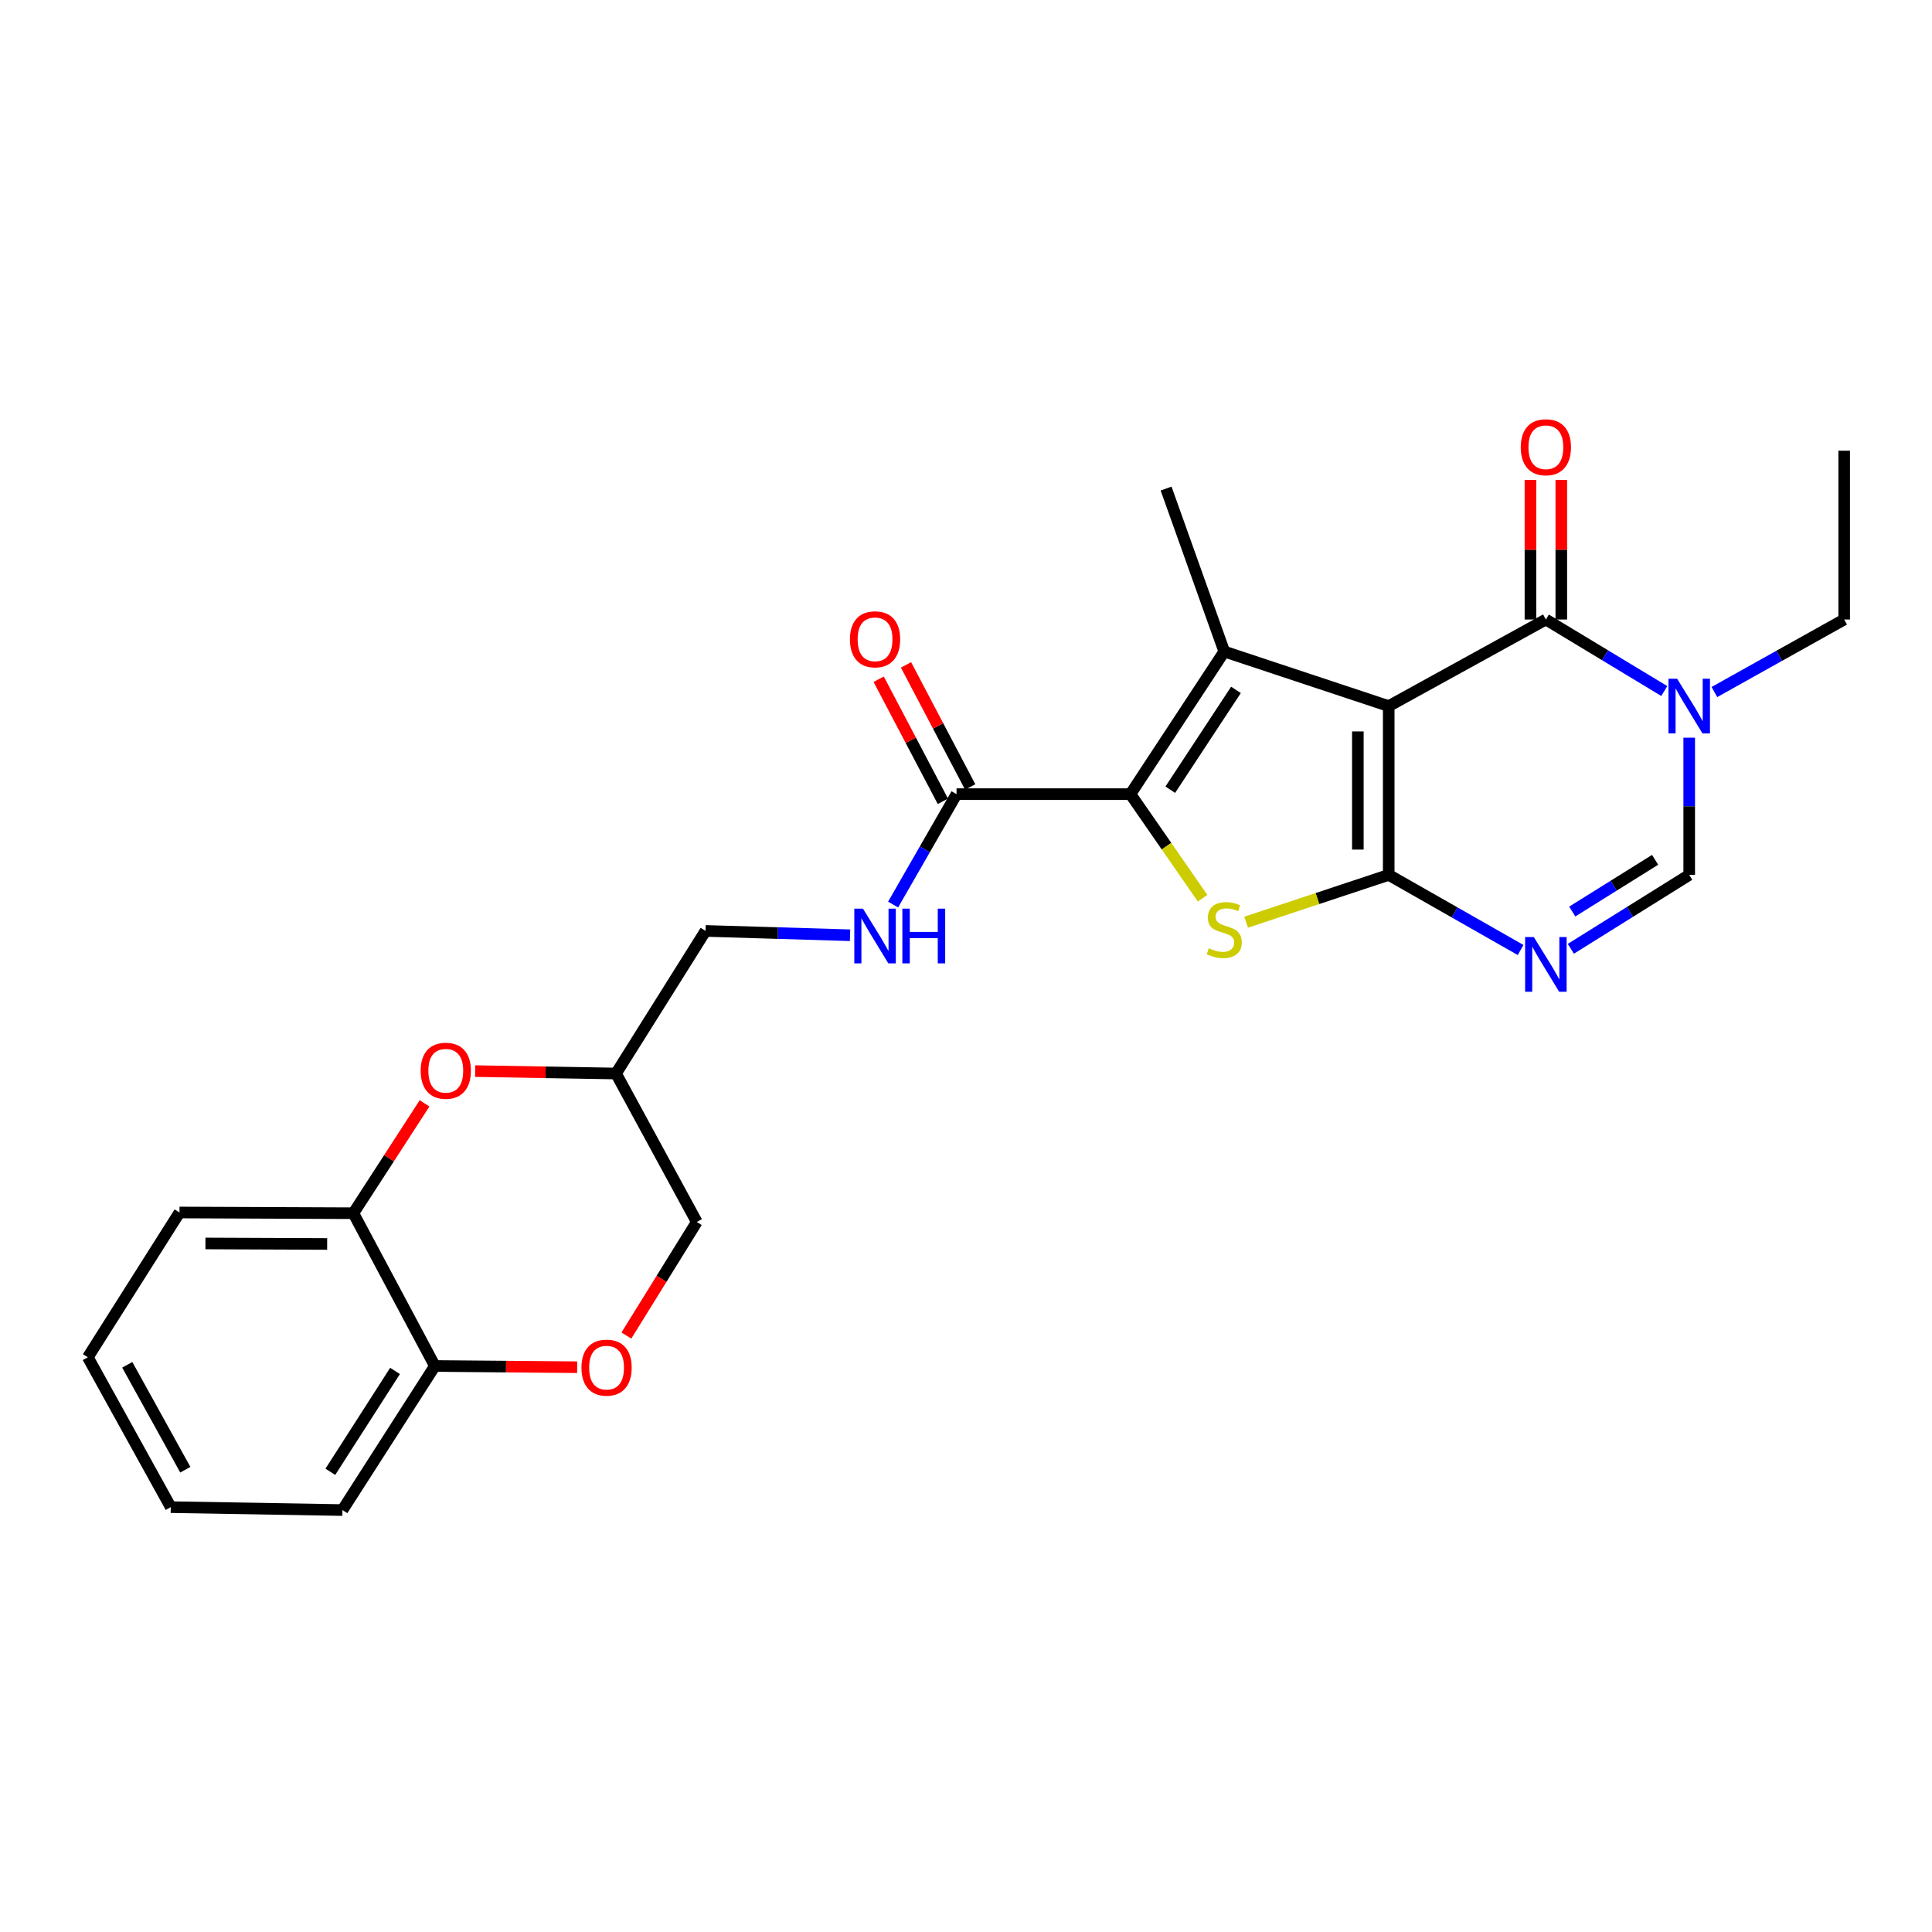 <?xml version='1.0' encoding='iso-8859-1'?>
<svg version='1.1' baseProfile='full'
              xmlns='http://www.w3.org/2000/svg'
                      xmlns:rdkit='http://www.rdkit.org/xml'
                      xmlns:xlink='http://www.w3.org/1999/xlink'
                  xml:space='preserve'
width='1000px' height='1000px' viewBox='0 0 1000 1000'>
<!-- END OF HEADER -->
<rect style='opacity:1.0;fill:#FFFFFF;stroke:none' width='1000' height='1000' x='0' y='0'> </rect>
<path class='bond-0' d='M 718.794,365.477 L 718.794,452.849' style='fill:none;fill-rule:evenodd;stroke:#000000;stroke-width:6px;stroke-linecap:butt;stroke-linejoin:miter;stroke-opacity:1' />
<path class='bond-0' d='M 702.821,378.583 L 702.821,439.743' style='fill:none;fill-rule:evenodd;stroke:#000000;stroke-width:6px;stroke-linecap:butt;stroke-linejoin:miter;stroke-opacity:1' />
<path class='bond-1' d='M 718.794,365.477 L 633.676,337.231' style='fill:none;fill-rule:evenodd;stroke:#000000;stroke-width:6px;stroke-linecap:butt;stroke-linejoin:miter;stroke-opacity:1' />
<path class='bond-4' d='M 718.794,365.477 L 800.14,320.655' style='fill:none;fill-rule:evenodd;stroke:#000000;stroke-width:6px;stroke-linecap:butt;stroke-linejoin:miter;stroke-opacity:1' />
<path class='bond-3' d='M 718.794,452.849 L 681.896,465.089' style='fill:none;fill-rule:evenodd;stroke:#000000;stroke-width:6px;stroke-linecap:butt;stroke-linejoin:miter;stroke-opacity:1' />
<path class='bond-3' d='M 681.896,465.089 L 644.998,477.33' style='fill:none;fill-rule:evenodd;stroke:#CCCC00;stroke-width:6px;stroke-linecap:butt;stroke-linejoin:miter;stroke-opacity:1' />
<path class='bond-5' d='M 718.794,452.849 L 752.927,472.282' style='fill:none;fill-rule:evenodd;stroke:#000000;stroke-width:6px;stroke-linecap:butt;stroke-linejoin:miter;stroke-opacity:1' />
<path class='bond-5' d='M 752.927,472.282 L 787.06,491.715' style='fill:none;fill-rule:evenodd;stroke:#0000FF;stroke-width:6px;stroke-linecap:butt;stroke-linejoin:miter;stroke-opacity:1' />
<path class='bond-2' d='M 633.676,337.231 L 585.109,411.044' style='fill:none;fill-rule:evenodd;stroke:#000000;stroke-width:6px;stroke-linecap:butt;stroke-linejoin:miter;stroke-opacity:1' />
<path class='bond-2' d='M 639.734,357.083 L 605.738,408.752' style='fill:none;fill-rule:evenodd;stroke:#000000;stroke-width:6px;stroke-linecap:butt;stroke-linejoin:miter;stroke-opacity:1' />
<path class='bond-19' d='M 633.676,337.231 L 603.567,252.877' style='fill:none;fill-rule:evenodd;stroke:#000000;stroke-width:6px;stroke-linecap:butt;stroke-linejoin:miter;stroke-opacity:1' />
<path class='bond-8' d='M 585.109,411.044 L 495.102,411.044' style='fill:none;fill-rule:evenodd;stroke:#000000;stroke-width:6px;stroke-linecap:butt;stroke-linejoin:miter;stroke-opacity:1' />
<path class='bond-26' d='M 585.109,411.044 L 603.787,437.981' style='fill:none;fill-rule:evenodd;stroke:#000000;stroke-width:6px;stroke-linecap:butt;stroke-linejoin:miter;stroke-opacity:1' />
<path class='bond-26' d='M 603.787,437.981 L 622.465,464.918' style='fill:none;fill-rule:evenodd;stroke:#CCCC00;stroke-width:6px;stroke-linecap:butt;stroke-linejoin:miter;stroke-opacity:1' />
<path class='bond-6' d='M 800.14,320.655 L 830.784,339.167' style='fill:none;fill-rule:evenodd;stroke:#000000;stroke-width:6px;stroke-linecap:butt;stroke-linejoin:miter;stroke-opacity:1' />
<path class='bond-6' d='M 830.784,339.167 L 861.428,357.68' style='fill:none;fill-rule:evenodd;stroke:#0000FF;stroke-width:6px;stroke-linecap:butt;stroke-linejoin:miter;stroke-opacity:1' />
<path class='bond-14' d='M 808.127,320.655 L 808.127,284.528' style='fill:none;fill-rule:evenodd;stroke:#000000;stroke-width:6px;stroke-linecap:butt;stroke-linejoin:miter;stroke-opacity:1' />
<path class='bond-14' d='M 808.127,284.528 L 808.127,248.402' style='fill:none;fill-rule:evenodd;stroke:#FF0000;stroke-width:6px;stroke-linecap:butt;stroke-linejoin:miter;stroke-opacity:1' />
<path class='bond-14' d='M 792.154,320.655 L 792.154,284.528' style='fill:none;fill-rule:evenodd;stroke:#000000;stroke-width:6px;stroke-linecap:butt;stroke-linejoin:miter;stroke-opacity:1' />
<path class='bond-14' d='M 792.154,284.528 L 792.154,248.402' style='fill:none;fill-rule:evenodd;stroke:#FF0000;stroke-width:6px;stroke-linecap:butt;stroke-linejoin:miter;stroke-opacity:1' />
<path class='bond-27' d='M 813.067,491.093 L 843.701,471.971' style='fill:none;fill-rule:evenodd;stroke:#0000FF;stroke-width:6px;stroke-linecap:butt;stroke-linejoin:miter;stroke-opacity:1' />
<path class='bond-27' d='M 843.701,471.971 L 874.335,452.849' style='fill:none;fill-rule:evenodd;stroke:#000000;stroke-width:6px;stroke-linecap:butt;stroke-linejoin:miter;stroke-opacity:1' />
<path class='bond-27' d='M 813.799,471.806 L 835.243,458.421' style='fill:none;fill-rule:evenodd;stroke:#0000FF;stroke-width:6px;stroke-linecap:butt;stroke-linejoin:miter;stroke-opacity:1' />
<path class='bond-27' d='M 835.243,458.421 L 856.687,445.036' style='fill:none;fill-rule:evenodd;stroke:#000000;stroke-width:6px;stroke-linecap:butt;stroke-linejoin:miter;stroke-opacity:1' />
<path class='bond-7' d='M 874.335,381.821 L 874.335,417.335' style='fill:none;fill-rule:evenodd;stroke:#0000FF;stroke-width:6px;stroke-linecap:butt;stroke-linejoin:miter;stroke-opacity:1' />
<path class='bond-7' d='M 874.335,417.335 L 874.335,452.849' style='fill:none;fill-rule:evenodd;stroke:#000000;stroke-width:6px;stroke-linecap:butt;stroke-linejoin:miter;stroke-opacity:1' />
<path class='bond-20' d='M 887.372,358.192 L 920.959,339.423' style='fill:none;fill-rule:evenodd;stroke:#0000FF;stroke-width:6px;stroke-linecap:butt;stroke-linejoin:miter;stroke-opacity:1' />
<path class='bond-20' d='M 920.959,339.423 L 954.545,320.655' style='fill:none;fill-rule:evenodd;stroke:#000000;stroke-width:6px;stroke-linecap:butt;stroke-linejoin:miter;stroke-opacity:1' />
<path class='bond-12' d='M 495.102,411.044 L 478.688,439.621' style='fill:none;fill-rule:evenodd;stroke:#000000;stroke-width:6px;stroke-linecap:butt;stroke-linejoin:miter;stroke-opacity:1' />
<path class='bond-12' d='M 478.688,439.621 L 462.273,468.198' style='fill:none;fill-rule:evenodd;stroke:#0000FF;stroke-width:6px;stroke-linecap:butt;stroke-linejoin:miter;stroke-opacity:1' />
<path class='bond-16' d='M 502.171,407.327 L 485.558,375.731' style='fill:none;fill-rule:evenodd;stroke:#000000;stroke-width:6px;stroke-linecap:butt;stroke-linejoin:miter;stroke-opacity:1' />
<path class='bond-16' d='M 485.558,375.731 L 468.945,344.134' style='fill:none;fill-rule:evenodd;stroke:#FF0000;stroke-width:6px;stroke-linecap:butt;stroke-linejoin:miter;stroke-opacity:1' />
<path class='bond-16' d='M 488.033,414.761 L 471.42,383.164' style='fill:none;fill-rule:evenodd;stroke:#000000;stroke-width:6px;stroke-linecap:butt;stroke-linejoin:miter;stroke-opacity:1' />
<path class='bond-16' d='M 471.42,383.164 L 454.807,351.567' style='fill:none;fill-rule:evenodd;stroke:#FF0000;stroke-width:6px;stroke-linecap:butt;stroke-linejoin:miter;stroke-opacity:1' />
<path class='bond-9' d='M 245.944,554.397 L 282.396,555.025' style='fill:none;fill-rule:evenodd;stroke:#FF0000;stroke-width:6px;stroke-linecap:butt;stroke-linejoin:miter;stroke-opacity:1' />
<path class='bond-9' d='M 282.396,555.025 L 318.849,555.652' style='fill:none;fill-rule:evenodd;stroke:#000000;stroke-width:6px;stroke-linecap:butt;stroke-linejoin:miter;stroke-opacity:1' />
<path class='bond-11' d='M 219.75,571.094 L 201.326,599.525' style='fill:none;fill-rule:evenodd;stroke:#FF0000;stroke-width:6px;stroke-linecap:butt;stroke-linejoin:miter;stroke-opacity:1' />
<path class='bond-11' d='M 201.326,599.525 L 182.902,627.957' style='fill:none;fill-rule:evenodd;stroke:#000000;stroke-width:6px;stroke-linecap:butt;stroke-linejoin:miter;stroke-opacity:1' />
<path class='bond-10' d='M 324.212,691.268 L 342.433,661.88' style='fill:none;fill-rule:evenodd;stroke:#FF0000;stroke-width:6px;stroke-linecap:butt;stroke-linejoin:miter;stroke-opacity:1' />
<path class='bond-10' d='M 342.433,661.88 L 360.654,632.491' style='fill:none;fill-rule:evenodd;stroke:#000000;stroke-width:6px;stroke-linecap:butt;stroke-linejoin:miter;stroke-opacity:1' />
<path class='bond-13' d='M 298.738,707.671 L 261.913,707.351' style='fill:none;fill-rule:evenodd;stroke:#FF0000;stroke-width:6px;stroke-linecap:butt;stroke-linejoin:miter;stroke-opacity:1' />
<path class='bond-13' d='M 261.913,707.351 L 225.088,707.032' style='fill:none;fill-rule:evenodd;stroke:#000000;stroke-width:6px;stroke-linecap:butt;stroke-linejoin:miter;stroke-opacity:1' />
<path class='bond-21' d='M 182.902,627.957 L 92.903,627.584' style='fill:none;fill-rule:evenodd;stroke:#000000;stroke-width:6px;stroke-linecap:butt;stroke-linejoin:miter;stroke-opacity:1' />
<path class='bond-21' d='M 169.336,643.874 L 106.337,643.613' style='fill:none;fill-rule:evenodd;stroke:#000000;stroke-width:6px;stroke-linecap:butt;stroke-linejoin:miter;stroke-opacity:1' />
<path class='bond-28' d='M 182.902,627.957 L 225.088,707.032' style='fill:none;fill-rule:evenodd;stroke:#000000;stroke-width:6px;stroke-linecap:butt;stroke-linejoin:miter;stroke-opacity:1' />
<path class='bond-18' d='M 439.99,484.087 L 402.589,482.963' style='fill:none;fill-rule:evenodd;stroke:#0000FF;stroke-width:6px;stroke-linecap:butt;stroke-linejoin:miter;stroke-opacity:1' />
<path class='bond-18' d='M 402.589,482.963 L 365.188,481.84' style='fill:none;fill-rule:evenodd;stroke:#000000;stroke-width:6px;stroke-linecap:butt;stroke-linejoin:miter;stroke-opacity:1' />
<path class='bond-22' d='M 225.088,707.032 L 177.258,781.607' style='fill:none;fill-rule:evenodd;stroke:#000000;stroke-width:6px;stroke-linecap:butt;stroke-linejoin:miter;stroke-opacity:1' />
<path class='bond-22' d='M 204.468,709.595 L 170.987,761.798' style='fill:none;fill-rule:evenodd;stroke:#000000;stroke-width:6px;stroke-linecap:butt;stroke-linejoin:miter;stroke-opacity:1' />
<path class='bond-15' d='M 318.849,555.652 L 365.188,481.84' style='fill:none;fill-rule:evenodd;stroke:#000000;stroke-width:6px;stroke-linecap:butt;stroke-linejoin:miter;stroke-opacity:1' />
<path class='bond-17' d='M 318.849,555.652 L 360.654,632.491' style='fill:none;fill-rule:evenodd;stroke:#000000;stroke-width:6px;stroke-linecap:butt;stroke-linejoin:miter;stroke-opacity:1' />
<path class='bond-23' d='M 954.545,320.655 L 954.545,233.283' style='fill:none;fill-rule:evenodd;stroke:#000000;stroke-width:6px;stroke-linecap:butt;stroke-linejoin:miter;stroke-opacity:1' />
<path class='bond-24' d='M 92.903,627.584 L 45.455,702.515' style='fill:none;fill-rule:evenodd;stroke:#000000;stroke-width:6px;stroke-linecap:butt;stroke-linejoin:miter;stroke-opacity:1' />
<path class='bond-25' d='M 177.258,781.607 L 88.386,780.099' style='fill:none;fill-rule:evenodd;stroke:#000000;stroke-width:6px;stroke-linecap:butt;stroke-linejoin:miter;stroke-opacity:1' />
<path class='bond-29' d='M 45.455,702.515 L 88.386,780.099' style='fill:none;fill-rule:evenodd;stroke:#000000;stroke-width:6px;stroke-linecap:butt;stroke-linejoin:miter;stroke-opacity:1' />
<path class='bond-29' d='M 65.87,706.419 L 95.922,760.728' style='fill:none;fill-rule:evenodd;stroke:#000000;stroke-width:6px;stroke-linecap:butt;stroke-linejoin:miter;stroke-opacity:1' />
<path  class='atom-4' d='M 625.676 490.805
Q 625.996 490.925, 627.316 491.485
Q 628.636 492.045, 630.076 492.405
Q 631.556 492.725, 632.996 492.725
Q 635.676 492.725, 637.236 491.445
Q 638.796 490.125, 638.796 487.845
Q 638.796 486.285, 637.996 485.325
Q 637.236 484.365, 636.036 483.845
Q 634.836 483.325, 632.836 482.725
Q 630.316 481.965, 628.796 481.245
Q 627.316 480.525, 626.236 479.005
Q 625.196 477.485, 625.196 474.925
Q 625.196 471.365, 627.596 469.165
Q 630.036 466.965, 634.836 466.965
Q 638.116 466.965, 641.836 468.525
L 640.916 471.605
Q 637.516 470.205, 634.956 470.205
Q 632.196 470.205, 630.676 471.365
Q 629.156 472.485, 629.196 474.445
Q 629.196 475.965, 629.956 476.885
Q 630.756 477.805, 631.876 478.325
Q 633.036 478.845, 634.956 479.445
Q 637.516 480.245, 639.036 481.045
Q 640.556 481.845, 641.636 483.485
Q 642.756 485.085, 642.756 487.845
Q 642.756 491.765, 640.116 493.885
Q 637.516 495.965, 633.156 495.965
Q 630.636 495.965, 628.716 495.405
Q 626.836 494.885, 624.596 493.965
L 625.676 490.805
' fill='#CCCC00'/>
<path  class='atom-6' d='M 793.88 485.002
L 803.16 500.002
Q 804.08 501.482, 805.56 504.162
Q 807.04 506.842, 807.12 507.002
L 807.12 485.002
L 810.88 485.002
L 810.88 513.322
L 807 513.322
L 797.04 496.922
Q 795.88 495.002, 794.64 492.802
Q 793.44 490.602, 793.08 489.922
L 793.08 513.322
L 789.4 513.322
L 789.4 485.002
L 793.88 485.002
' fill='#0000FF'/>
<path  class='atom-7' d='M 868.075 351.317
L 877.355 366.317
Q 878.275 367.797, 879.755 370.477
Q 881.235 373.157, 881.315 373.317
L 881.315 351.317
L 885.075 351.317
L 885.075 379.637
L 881.195 379.637
L 871.235 363.237
Q 870.075 361.317, 868.835 359.117
Q 867.635 356.917, 867.275 356.237
L 867.275 379.637
L 863.595 379.637
L 863.595 351.317
L 868.075 351.317
' fill='#0000FF'/>
<path  class='atom-10' d='M 217.741 554.215
Q 217.741 547.415, 221.101 543.615
Q 224.461 539.815, 230.741 539.815
Q 237.021 539.815, 240.381 543.615
Q 243.741 547.415, 243.741 554.215
Q 243.741 561.095, 240.341 565.015
Q 236.941 568.895, 230.741 568.895
Q 224.501 568.895, 221.101 565.015
Q 217.741 561.135, 217.741 554.215
M 230.741 565.695
Q 235.061 565.695, 237.381 562.815
Q 239.741 559.895, 239.741 554.215
Q 239.741 548.655, 237.381 545.855
Q 235.061 543.015, 230.741 543.015
Q 226.421 543.015, 224.061 545.815
Q 221.741 548.615, 221.741 554.215
Q 221.741 559.935, 224.061 562.815
Q 226.421 565.695, 230.741 565.695
' fill='#FF0000'/>
<path  class='atom-11' d='M 300.96 707.884
Q 300.96 701.084, 304.32 697.284
Q 307.68 693.484, 313.96 693.484
Q 320.24 693.484, 323.6 697.284
Q 326.96 701.084, 326.96 707.884
Q 326.96 714.764, 323.56 718.684
Q 320.16 722.564, 313.96 722.564
Q 307.72 722.564, 304.32 718.684
Q 300.96 714.804, 300.96 707.884
M 313.96 719.364
Q 318.28 719.364, 320.6 716.484
Q 322.96 713.564, 322.96 707.884
Q 322.96 702.324, 320.6 699.524
Q 318.28 696.684, 313.96 696.684
Q 309.64 696.684, 307.28 699.484
Q 304.96 702.284, 304.96 707.884
Q 304.96 713.604, 307.28 716.484
Q 309.64 719.364, 313.96 719.364
' fill='#FF0000'/>
<path  class='atom-13' d='M 446.664 470.315
L 455.944 485.315
Q 456.864 486.795, 458.344 489.475
Q 459.824 492.155, 459.904 492.315
L 459.904 470.315
L 463.664 470.315
L 463.664 498.635
L 459.784 498.635
L 449.824 482.235
Q 448.664 480.315, 447.424 478.115
Q 446.224 475.915, 445.864 475.235
L 445.864 498.635
L 442.184 498.635
L 442.184 470.315
L 446.664 470.315
' fill='#0000FF'/>
<path  class='atom-13' d='M 467.064 470.315
L 470.904 470.315
L 470.904 482.355
L 485.384 482.355
L 485.384 470.315
L 489.224 470.315
L 489.224 498.635
L 485.384 498.635
L 485.384 485.555
L 470.904 485.555
L 470.904 498.635
L 467.064 498.635
L 467.064 470.315
' fill='#0000FF'/>
<path  class='atom-15' d='M 787.14 231.491
Q 787.14 224.691, 790.5 220.891
Q 793.86 217.091, 800.14 217.091
Q 806.42 217.091, 809.78 220.891
Q 813.14 224.691, 813.14 231.491
Q 813.14 238.371, 809.74 242.291
Q 806.34 246.171, 800.14 246.171
Q 793.9 246.171, 790.5 242.291
Q 787.14 238.411, 787.14 231.491
M 800.14 242.971
Q 804.46 242.971, 806.78 240.091
Q 809.14 237.171, 809.14 231.491
Q 809.14 225.931, 806.78 223.131
Q 804.46 220.291, 800.14 220.291
Q 795.82 220.291, 793.46 223.091
Q 791.14 225.891, 791.14 231.491
Q 791.14 237.211, 793.46 240.091
Q 795.82 242.971, 800.14 242.971
' fill='#FF0000'/>
<path  class='atom-17' d='M 439.924 330.905
Q 439.924 324.105, 443.284 320.305
Q 446.644 316.505, 452.924 316.505
Q 459.204 316.505, 462.564 320.305
Q 465.924 324.105, 465.924 330.905
Q 465.924 337.785, 462.524 341.705
Q 459.124 345.585, 452.924 345.585
Q 446.684 345.585, 443.284 341.705
Q 439.924 337.825, 439.924 330.905
M 452.924 342.385
Q 457.244 342.385, 459.564 339.505
Q 461.924 336.585, 461.924 330.905
Q 461.924 325.345, 459.564 322.545
Q 457.244 319.705, 452.924 319.705
Q 448.604 319.705, 446.244 322.505
Q 443.924 325.305, 443.924 330.905
Q 443.924 336.625, 446.244 339.505
Q 448.604 342.385, 452.924 342.385
' fill='#FF0000'/>
</svg>

